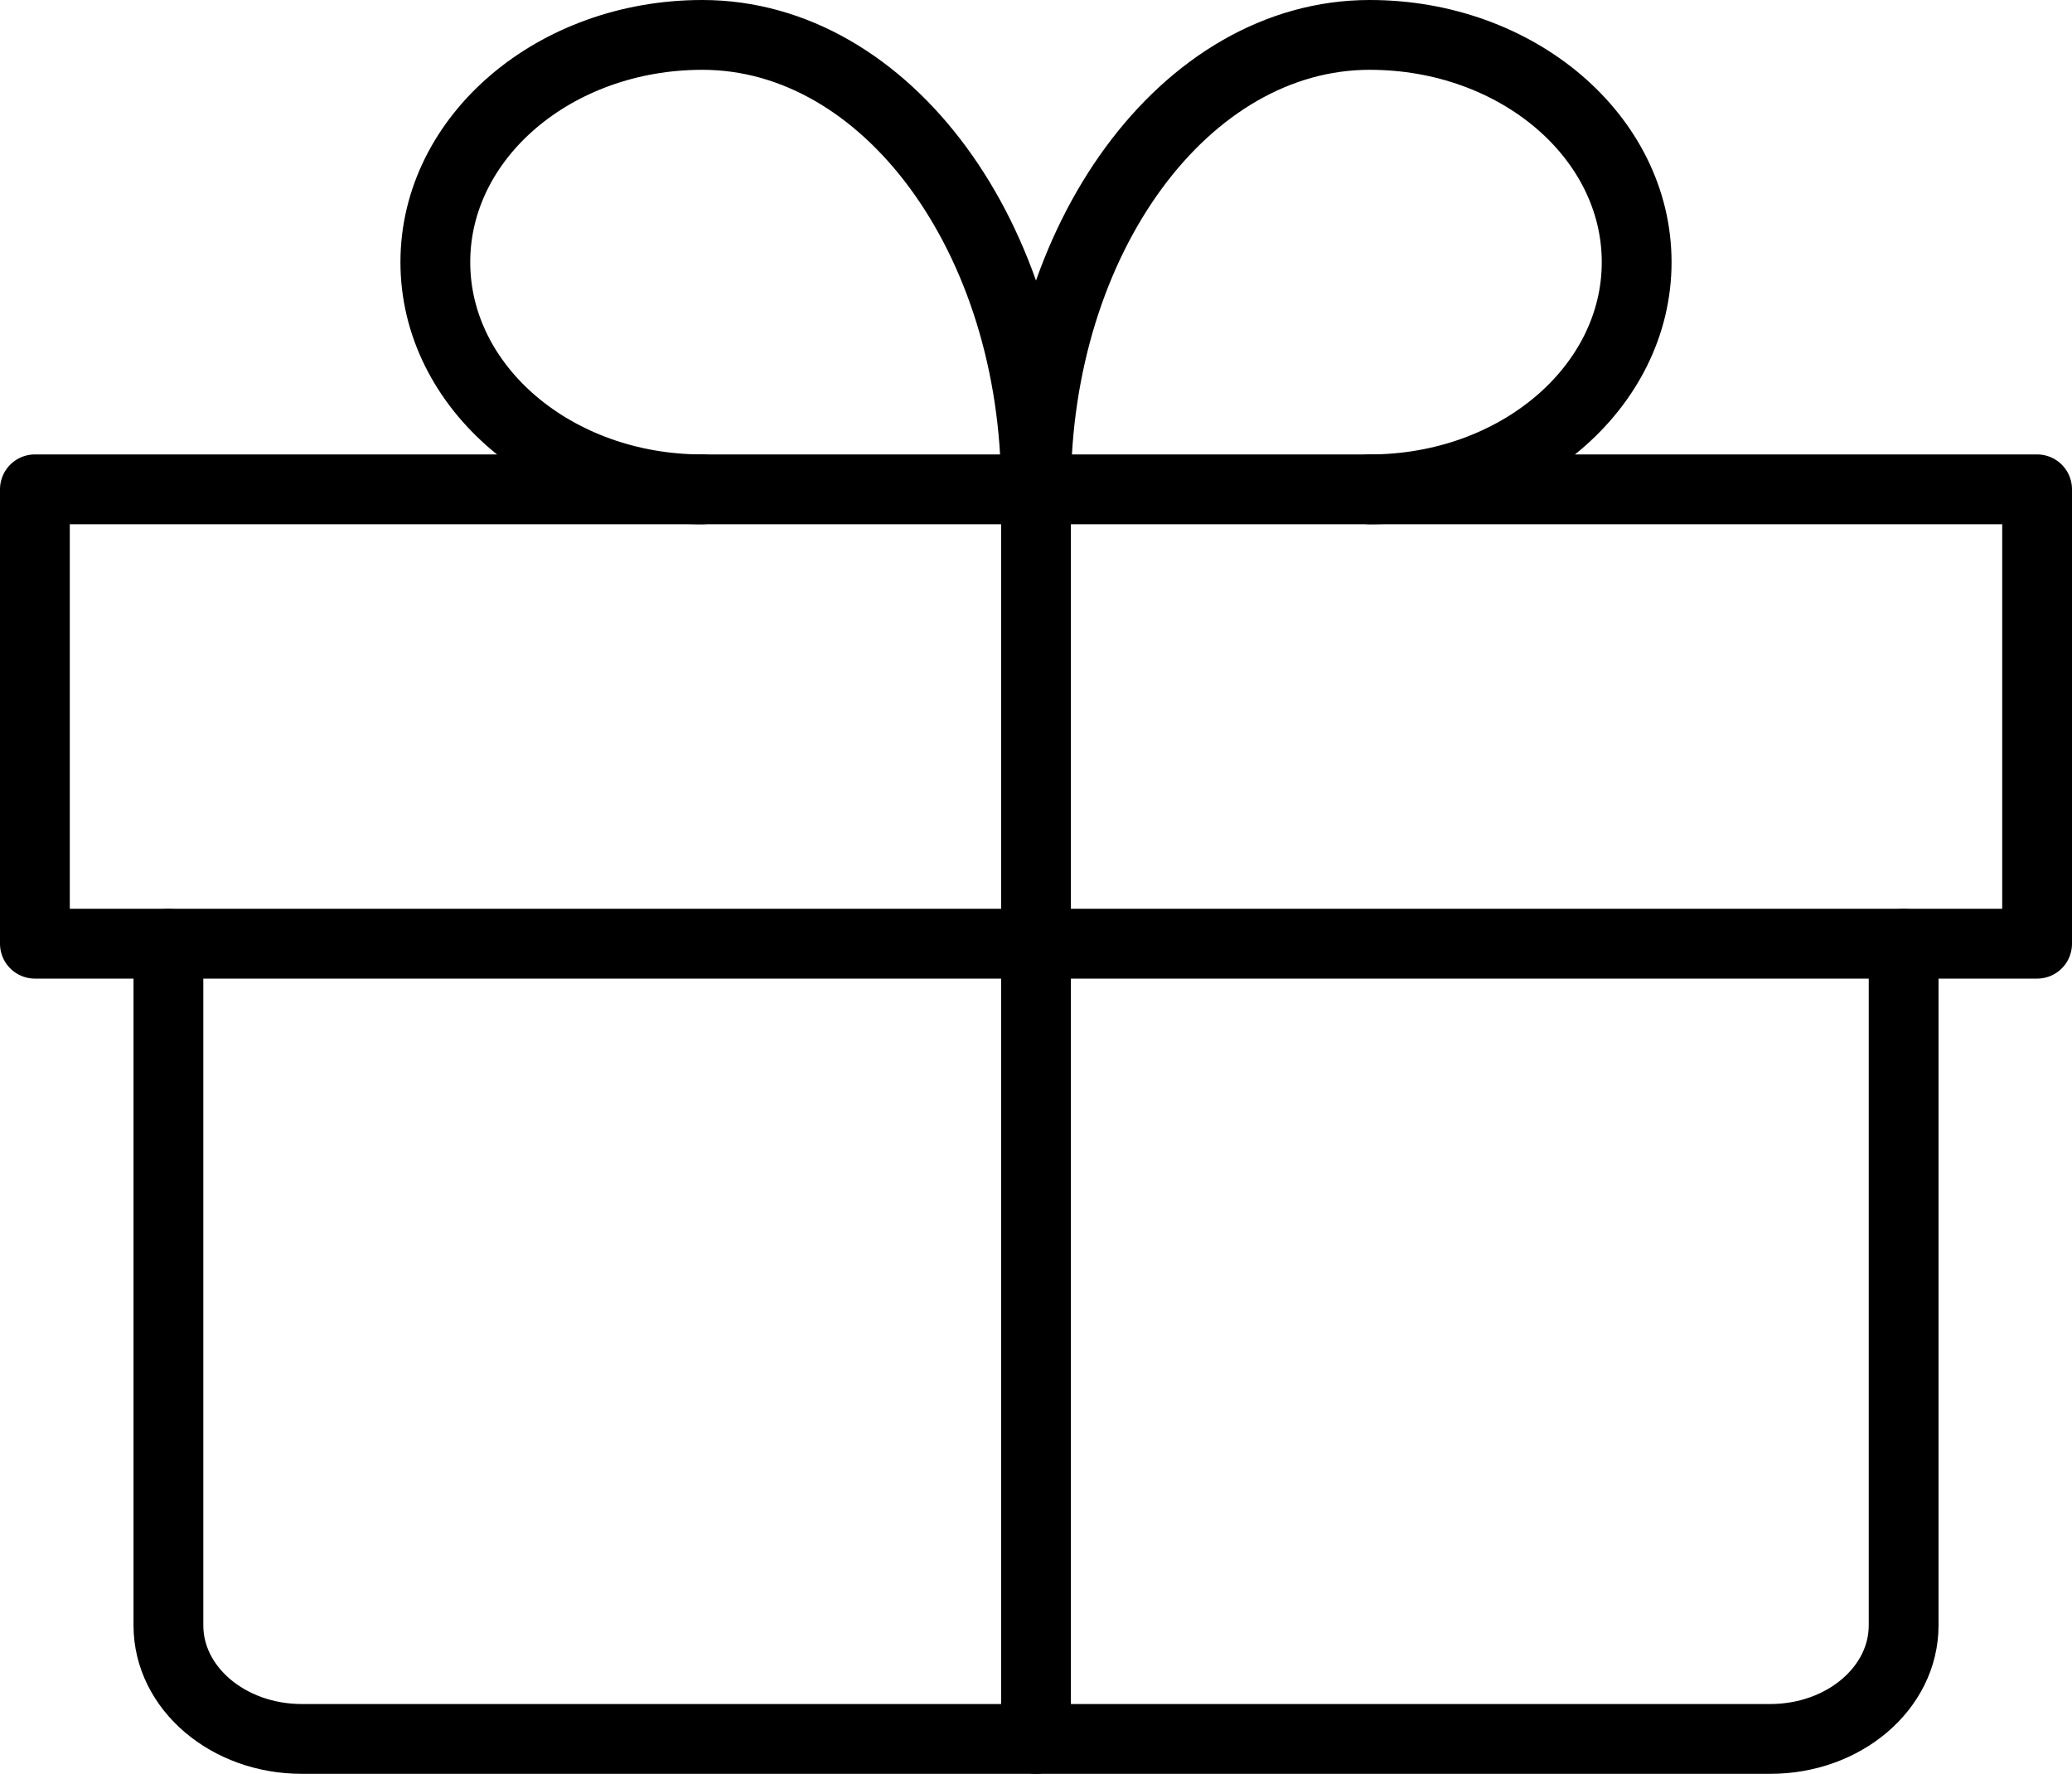 <svg id="Layer_1" data-name="Layer 1" xmlns="http://www.w3.org/2000/svg" viewBox="0 0 402.56 344.56"><defs><style>.cls-1{fill:none;stroke:#000;stroke-linecap:round;stroke-linejoin:round;stroke-width:13.56px;}</style></defs><line class="cls-1" x1="201.28" y1="337.78" x2="201.28" y2="95.05"/><polygon class="cls-1" points="6.78 95.05 395.78 95.05 395.78 183.31 201.28 183.31 6.78 183.31 6.78 95.05"/><path class="cls-1" d="M251.8,170.19c0-48.79-29-88.27-64.83-88.27-28.65,0-51.87,19.76-51.87,44.14s23.22,44.13,51.87,44.13" transform="translate(-50.52 -75.14)"/><path class="cls-1" d="M251.8,170.19c0-48.79,29-88.27,64.84-88.27,28.64,0,51.86,19.76,51.86,44.14s-23.22,44.13-51.86,44.13" transform="translate(-50.52 -75.14)"/><path class="cls-1" d="M420.37,258.46v132.4c0,12.19-11.6,22.06-25.93,22.06H109.17c-14.33,0-25.93-9.87-25.93-22.06V258.46" transform="translate(-50.52 -75.14)"/></svg>